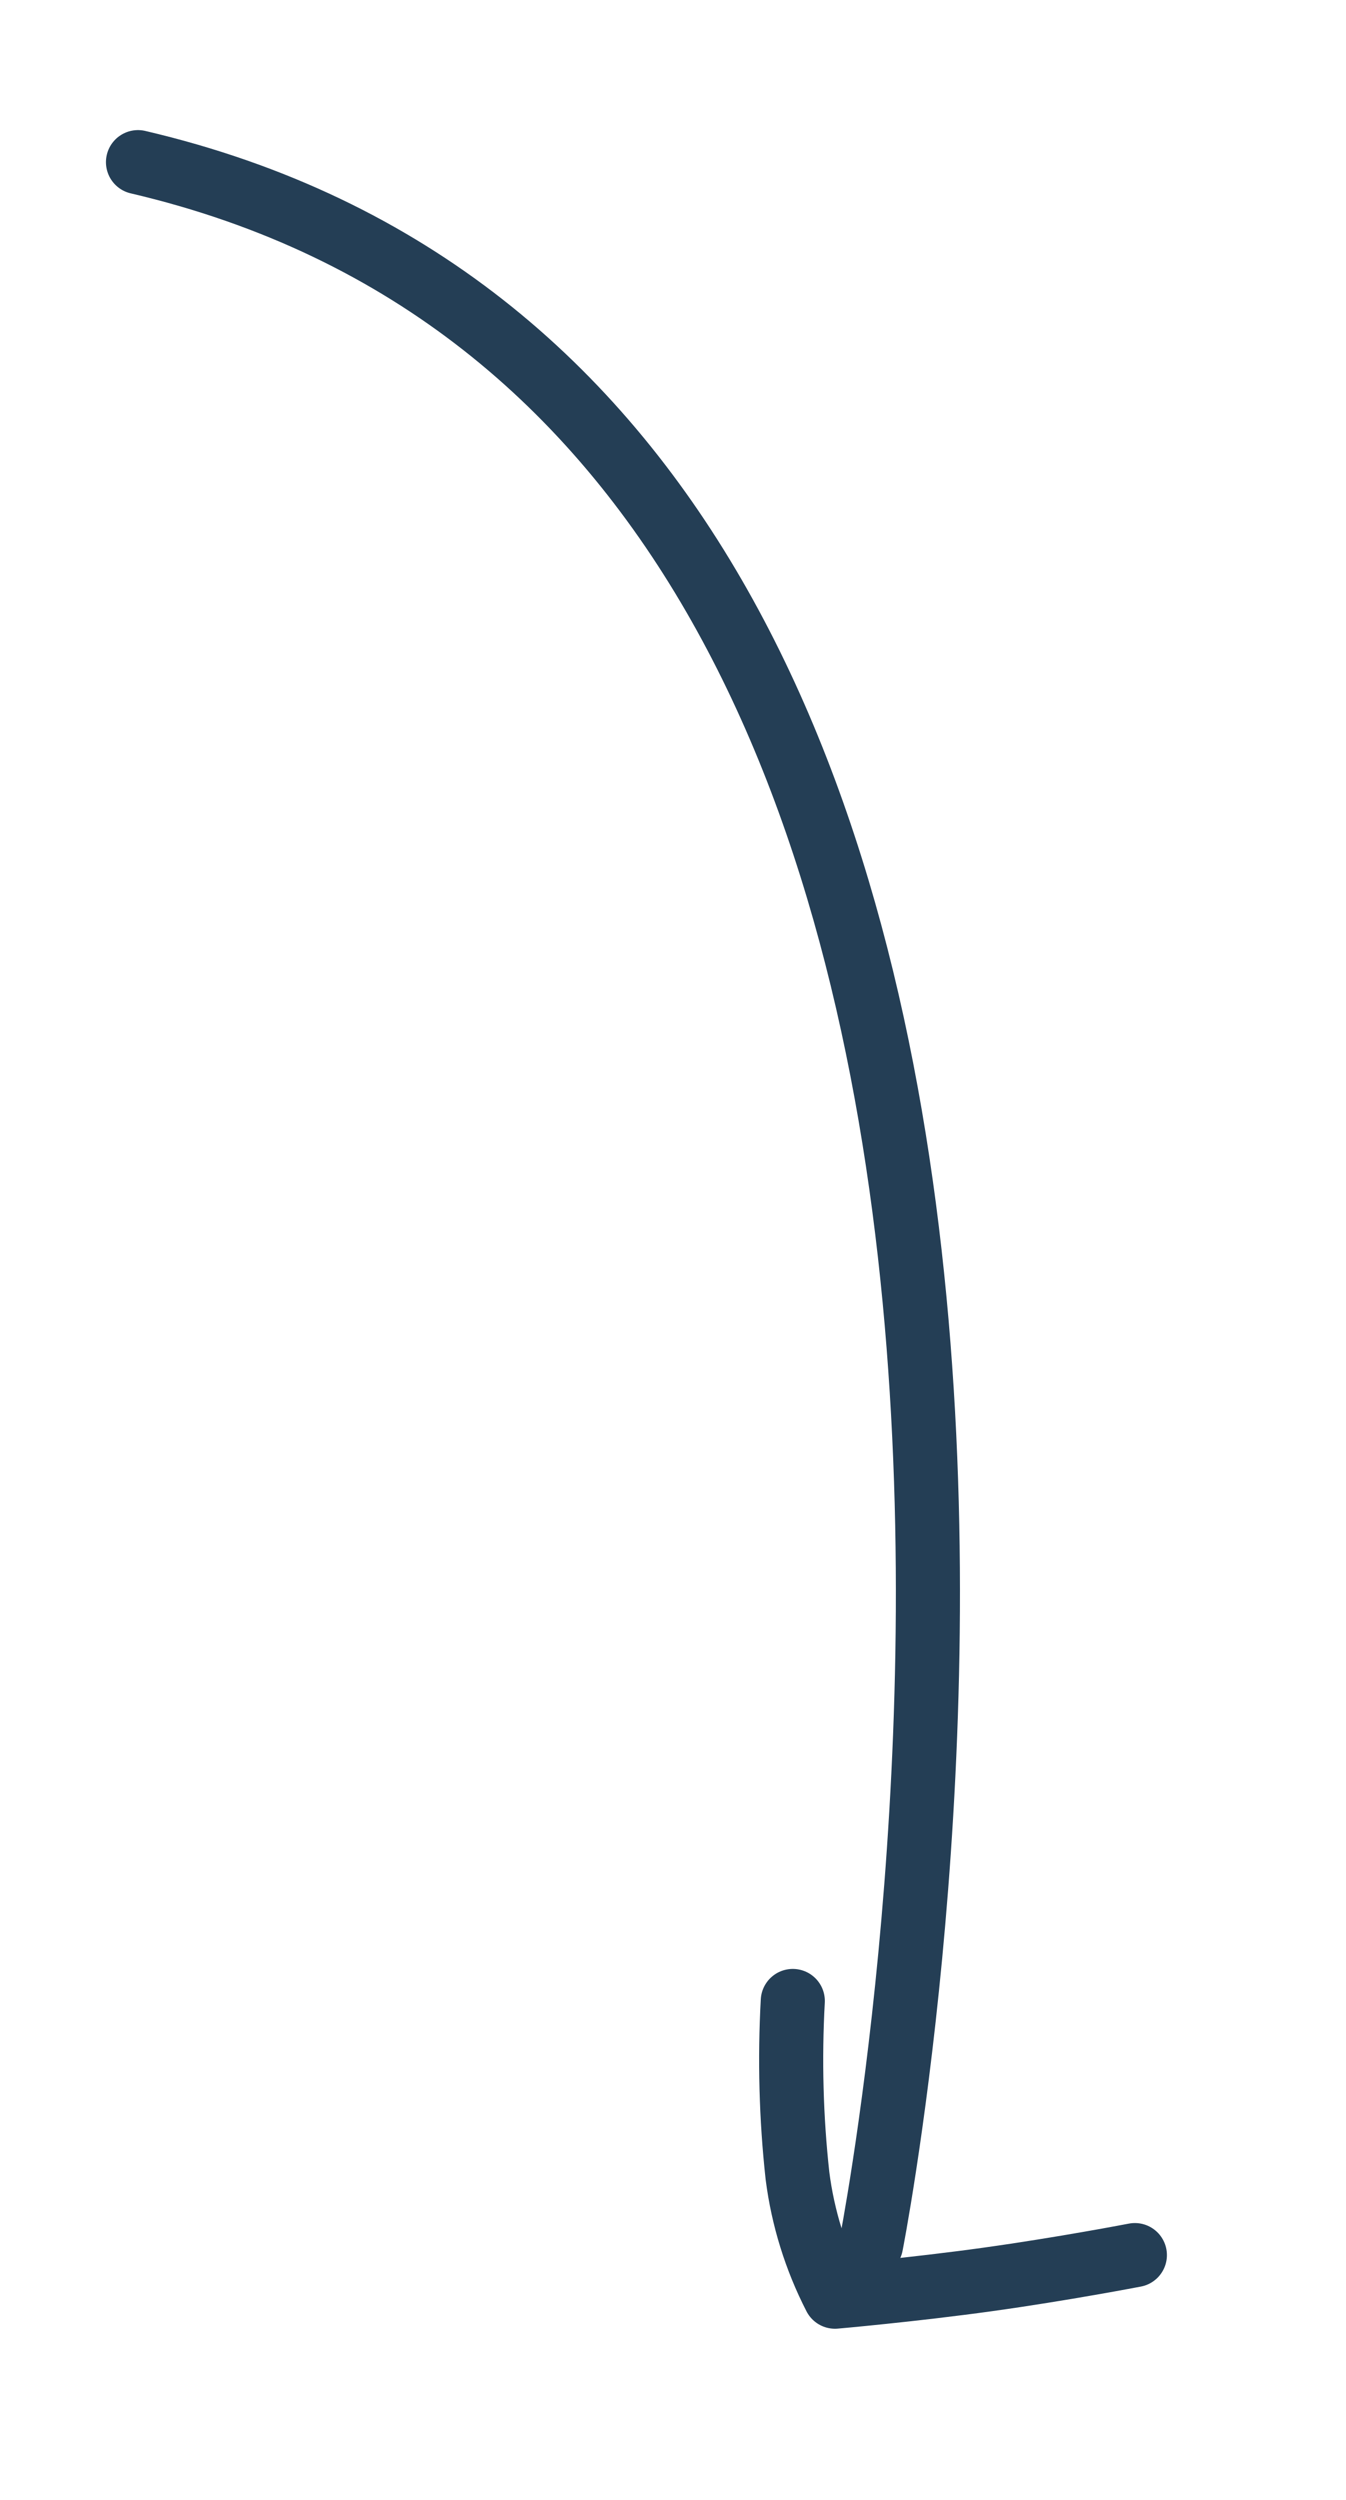<svg width="42" height="78" viewBox="0 0 42 78" fill="none" xmlns="http://www.w3.org/2000/svg">
<path d="M4.306 5.059C38.421 13.04 27.181 70.04 27.181 70.04" stroke="#243E55" stroke-width="2" stroke-linecap="round"/>
<path d="M35.412 70.361C35.412 70.361 33.157 70.796 30.817 71.121C28.478 71.446 26.055 71.659 26.055 71.659C25.448 70.477 25.052 69.201 24.884 67.887C24.686 66.076 24.638 64.251 24.738 62.432" stroke="#243E55" stroke-width="2" stroke-linecap="round" stroke-linejoin="round"/>
</svg>
